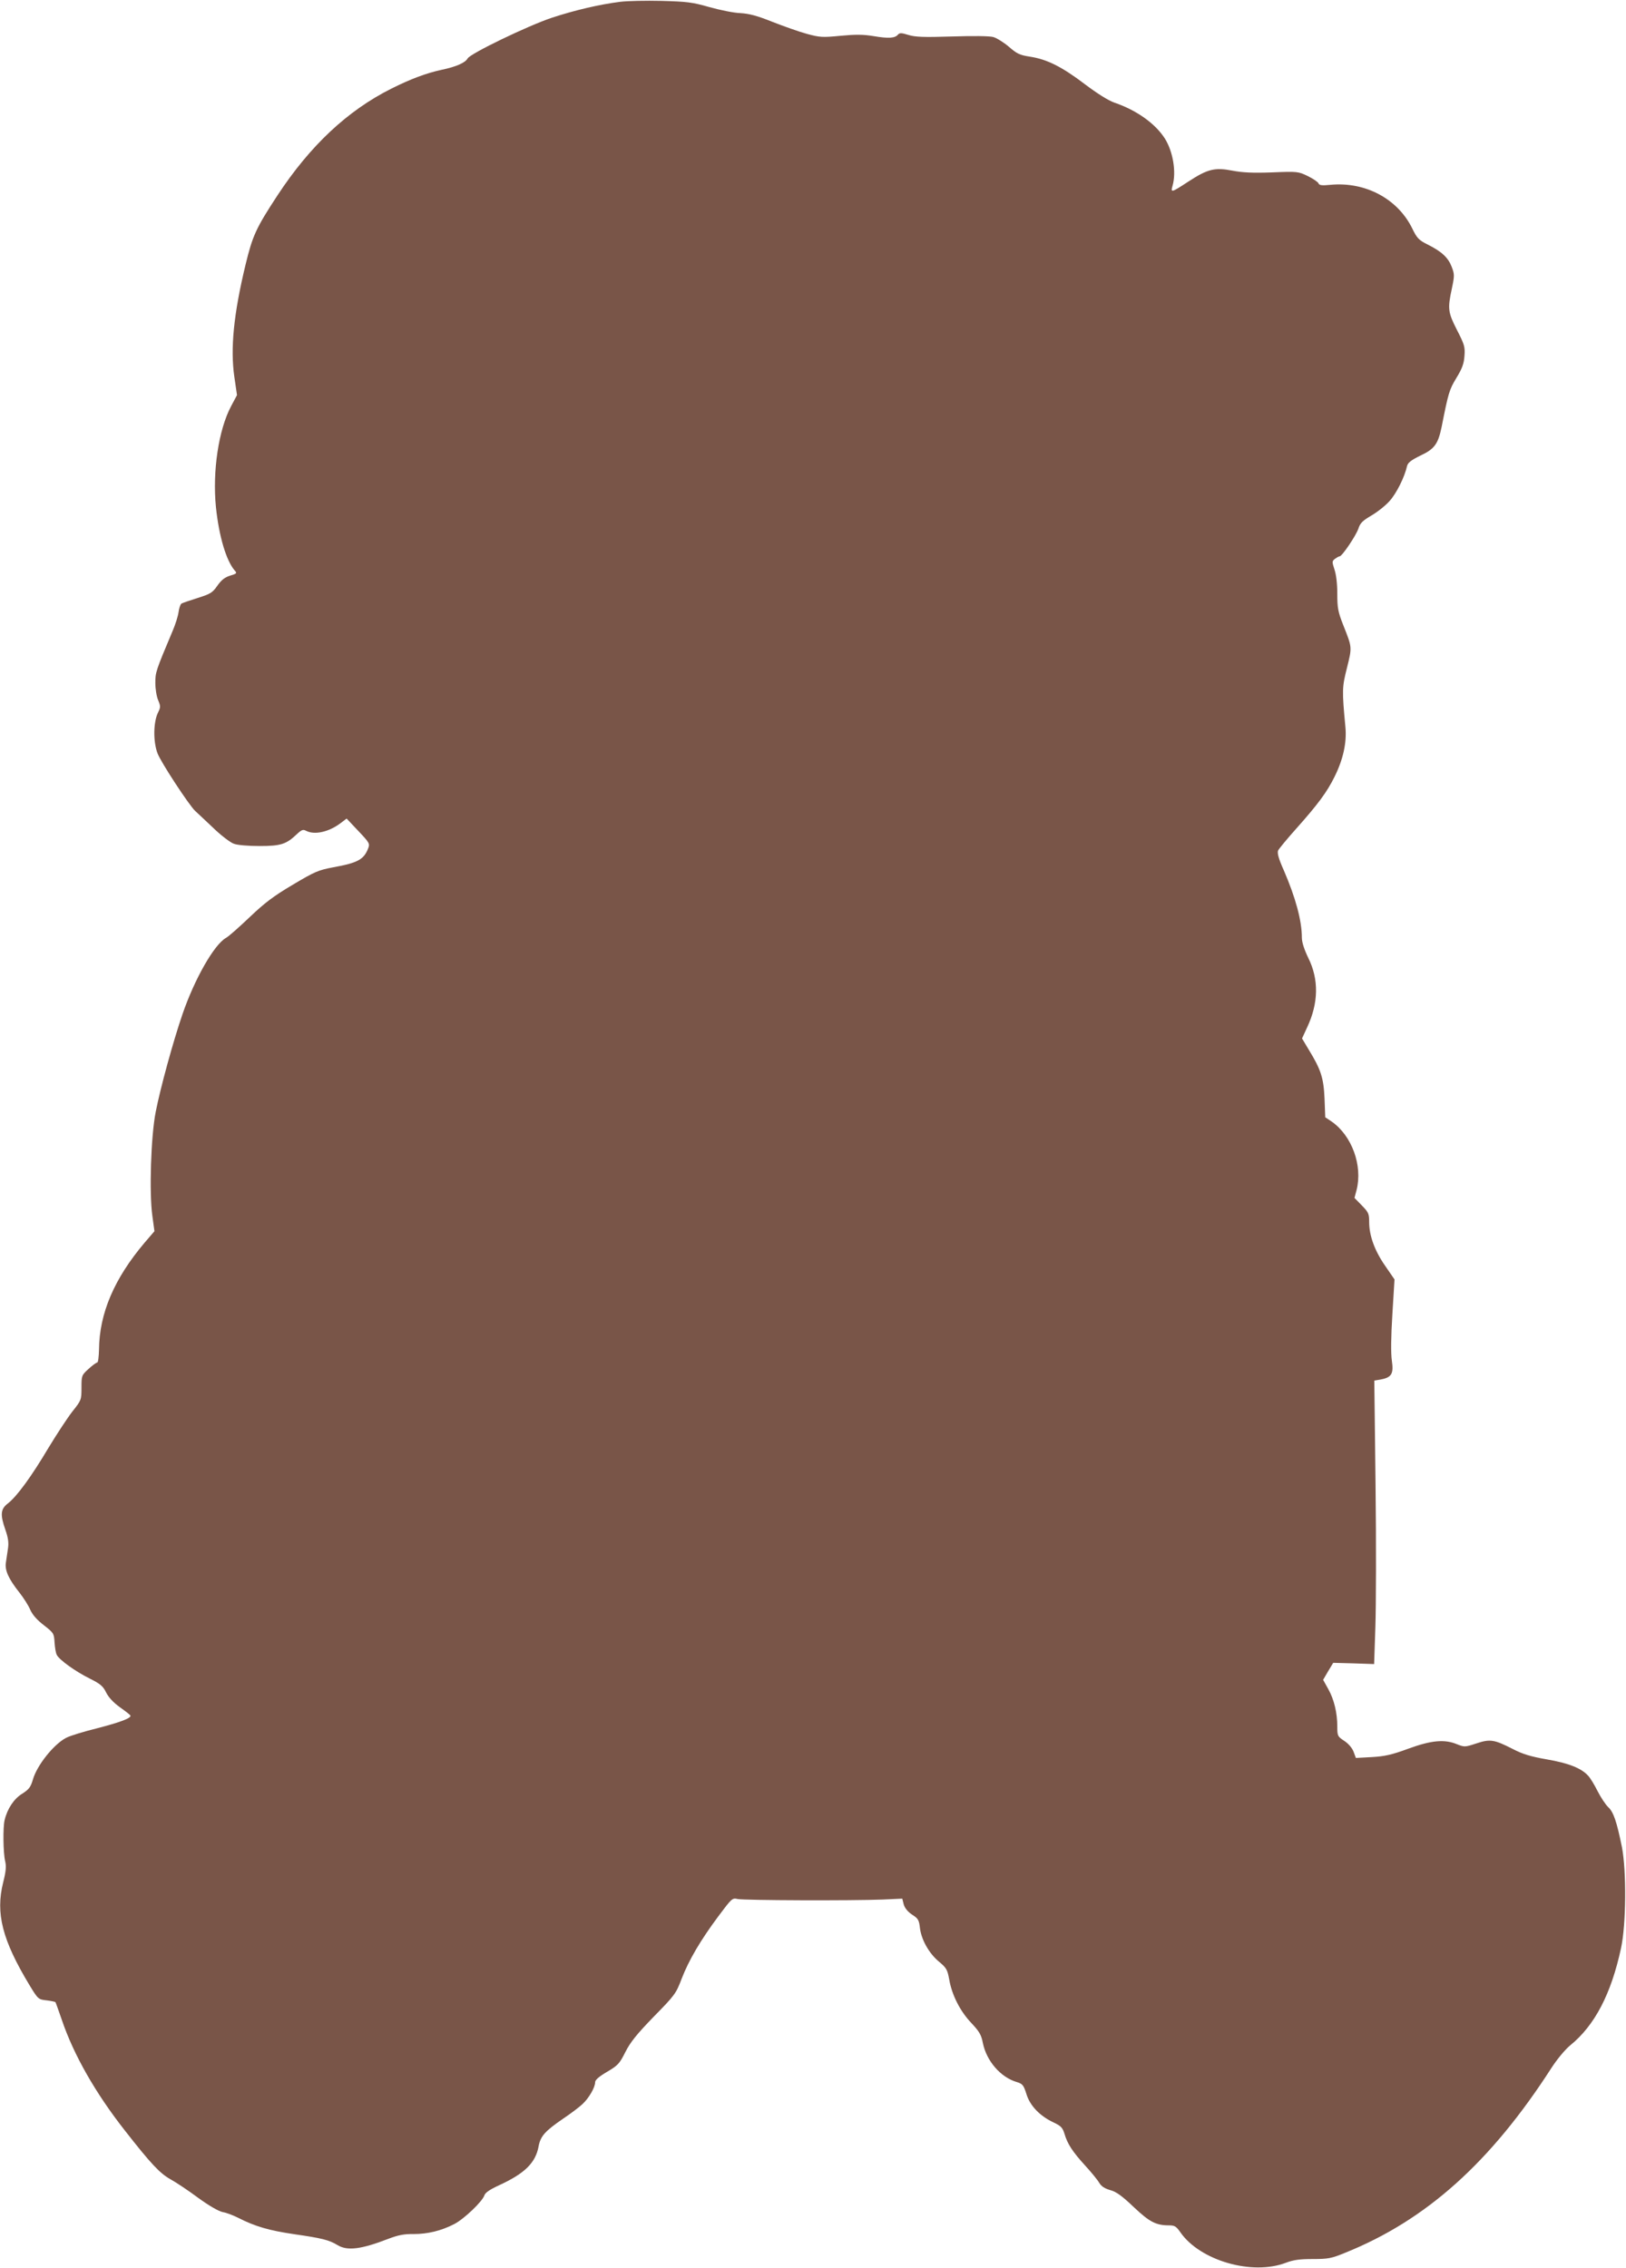 <?xml version="1.0" standalone="no"?>
<!DOCTYPE svg PUBLIC "-//W3C//DTD SVG 20010904//EN"
 "http://www.w3.org/TR/2001/REC-SVG-20010904/DTD/svg10.dtd">
<svg version="1.0" xmlns="http://www.w3.org/2000/svg"
 width="918pt" height="1280pt" viewBox="0 0 918 1280"
 preserveAspectRatio="xMidYMid meet">
<g transform="translate(0,1280) scale(0.1,-0.1)"
fill="#795548" stroke="none">
<path d="M3503 12790 c-120 -15 -259 -48 -387 -90 -135 -45 -461 -202 -476
-230 -13 -24 -65 -47 -147 -64 -87 -19 -173 -51 -283 -106 -248 -124 -459
-322 -643 -602 -122 -186 -141 -228 -181 -393 -67 -278 -86 -472 -63 -632 l15
-103 -33 -62 c-71 -133 -106 -368 -86 -569 17 -165 58 -304 107 -360 13 -14
10 -17 -27 -28 -29 -9 -49 -24 -72 -57 -28 -40 -39 -46 -111 -69 -45 -14 -86
-28 -92 -32 -6 -5 -13 -26 -16 -48 -3 -23 -18 -70 -33 -105 -96 -228 -98 -234
-98 -295 0 -33 7 -77 16 -97 14 -34 14 -40 -1 -70 -26 -53 -28 -162 -3 -229
19 -51 180 -296 213 -326 7 -6 51 -48 98 -92 46 -45 100 -86 120 -93 20 -8 82
-13 145 -13 121 0 151 10 211 67 27 25 35 28 52 19 48 -25 129 -7 196 44 l33
25 66 -70 c62 -65 66 -72 56 -97 -24 -64 -59 -83 -197 -108 -85 -16 -104 -24
-230 -99 -108 -64 -158 -102 -242 -182 -58 -55 -118 -109 -135 -118 -67 -39
-176 -231 -244 -428 -55 -160 -126 -421 -152 -554 -27 -138 -37 -454 -19 -585
l12 -88 -55 -64 c-172 -203 -256 -399 -258 -604 -1 -40 -5 -73 -10 -73 -5 0
-27 -16 -49 -36 -39 -36 -40 -37 -40 -106 0 -69 -1 -71 -50 -133 -27 -34 -88
-127 -136 -206 -98 -165 -179 -275 -229 -314 -42 -32 -45 -63 -14 -151 15 -43
19 -71 14 -104 -4 -25 -9 -61 -12 -81 -6 -43 16 -91 77 -168 23 -29 51 -73 61
-97 13 -29 39 -58 77 -87 55 -43 57 -46 60 -97 2 -29 7 -61 13 -71 15 -28 105
-93 186 -133 60 -30 75 -43 92 -78 14 -28 41 -57 77 -83 31 -22 58 -43 60 -47
9 -14 -58 -39 -190 -73 -73 -18 -151 -42 -172 -53 -70 -36 -165 -155 -188
-235 -13 -44 -22 -56 -61 -81 -46 -28 -84 -85 -99 -149 -10 -41 -8 -185 3
-231 7 -29 5 -57 -11 -120 -44 -175 -5 -326 149 -581 48 -79 50 -80 96 -85 25
-3 48 -8 50 -10 2 -3 18 -48 36 -100 67 -198 191 -415 357 -626 144 -184 196
-240 255 -273 31 -17 102 -64 157 -105 63 -46 116 -76 139 -81 20 -3 59 -18
87 -32 98 -50 176 -72 318 -93 153 -22 195 -32 243 -61 55 -34 133 -25 290 36
53 20 87 27 140 26 79 0 155 18 229 56 55 28 160 128 171 163 5 15 32 33 82
56 146 67 207 127 224 221 11 57 36 85 138 155 42 28 91 65 109 82 37 34 72
95 72 124 0 13 22 32 68 59 61 36 70 46 103 112 28 55 63 99 160 199 119 121
126 131 157 213 41 106 106 217 208 354 75 100 78 104 108 97 34 -8 646 -10
821 -3 l109 5 8 -32 c6 -21 22 -41 47 -58 35 -22 40 -31 45 -78 9 -67 53 -144
110 -190 39 -33 45 -43 55 -98 15 -88 62 -180 125 -246 45 -48 56 -66 65 -113
21 -102 100 -193 191 -220 33 -10 39 -17 55 -68 20 -66 76 -124 153 -160 42
-20 51 -29 62 -65 17 -57 45 -100 117 -179 34 -37 70 -81 79 -97 12 -20 31
-32 62 -41 34 -9 67 -33 132 -95 90 -85 126 -104 201 -104 31 0 40 -6 63 -39
111 -160 405 -245 596 -172 42 16 78 21 151 21 87 0 105 3 185 36 457 184 821
511 1164 1044 32 49 76 102 105 126 138 112 231 289 287 549 29 135 31 434 5
570 -29 142 -47 197 -77 225 -15 14 -42 55 -60 90 -18 36 -42 76 -54 88 -38
42 -110 71 -233 92 -91 16 -135 29 -193 59 -104 53 -127 57 -205 31 -64 -21
-67 -21 -108 -5 -71 30 -146 23 -277 -25 -92 -34 -133 -43 -205 -47 l-90 -5
-13 35 c-8 21 -28 45 -52 61 -38 25 -40 28 -40 81 0 78 -18 153 -51 212 l-29
52 28 48 29 48 115 -3 116 -4 7 209 c4 114 5 474 1 799 l-7 592 36 6 c62 12
74 32 63 107 -6 42 -5 133 3 261 l12 197 -53 77 c-59 85 -90 170 -90 247 0 47
-4 55 -41 93 l-42 43 12 45 c35 138 -27 307 -141 386 l-36 24 -4 105 c-5 117
-20 164 -90 278 l-37 62 29 63 c64 136 67 270 6 392 -23 48 -36 88 -36 114 0
95 -35 225 -102 380 -30 67 -38 98 -32 112 5 10 51 66 103 124 123 138 173
206 215 291 49 98 70 193 62 280 -20 212 -19 226 9 337 29 117 29 113 -21 239
-30 76 -34 98 -34 178 0 56 -6 108 -16 137 -14 43 -14 47 3 60 10 7 21 14 26
14 14 0 92 116 106 156 10 32 24 45 73 74 33 19 80 56 103 82 39 43 85 135 99
198 5 19 23 33 76 59 79 37 99 65 119 161 38 192 43 210 83 276 33 54 43 81
46 125 4 51 0 64 -42 146 -51 100 -54 120 -29 235 15 72 15 80 -1 122 -20 52
-56 86 -136 126 -50 25 -60 35 -88 93 -82 165 -263 262 -459 244 -50 -5 -65
-3 -69 8 -3 8 -30 26 -60 41 -54 26 -58 27 -202 21 -110 -4 -167 -1 -225 10
-98 19 -139 9 -245 -60 -101 -66 -103 -66 -92 -25 22 76 3 193 -44 267 -54 84
-159 159 -285 202 -34 12 -96 51 -165 103 -129 98 -213 141 -310 156 -60 9
-75 17 -120 56 -28 24 -68 49 -88 55 -23 6 -113 7 -235 3 -160 -5 -207 -3
-245 9 -38 12 -49 12 -58 2 -17 -21 -54 -23 -137 -9 -60 10 -103 10 -188 2
-102 -10 -116 -9 -190 11 -44 12 -131 43 -195 68 -87 35 -131 46 -180 49 -36
1 -114 17 -175 34 -98 28 -128 31 -270 35 -88 2 -192 0 -232 -5z"/>
</g>
</svg>
